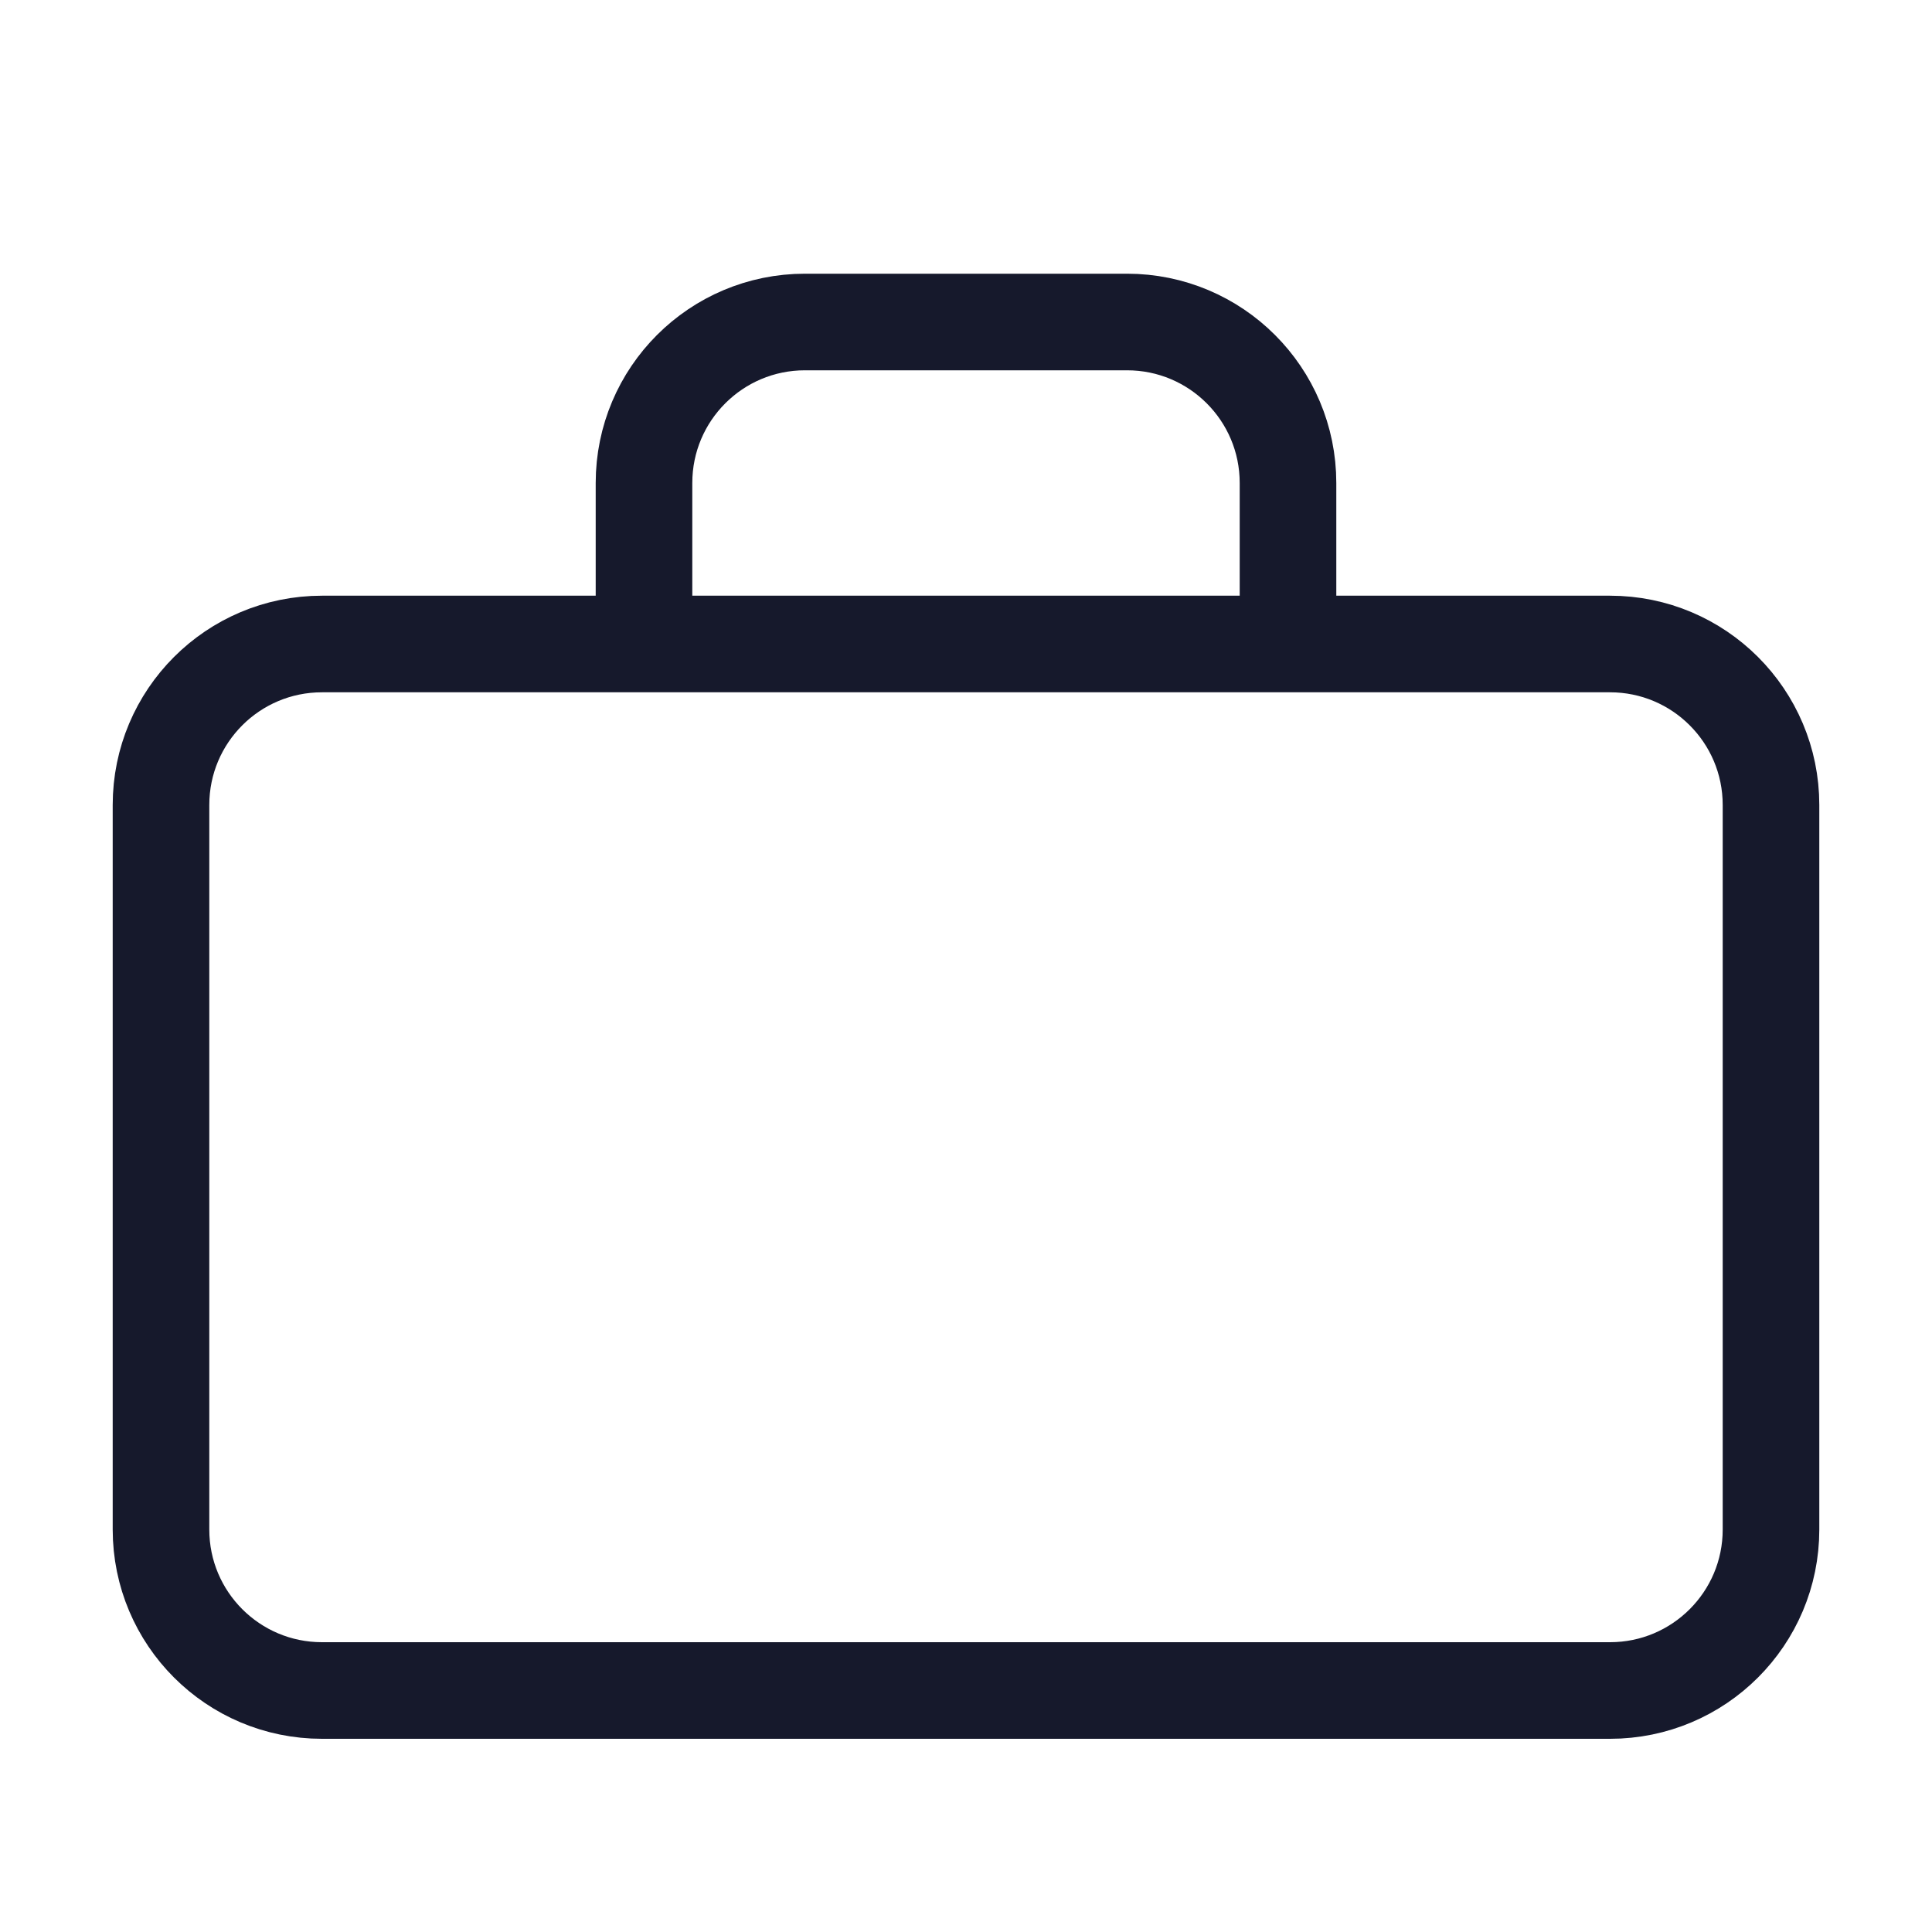 <svg width="24" height="24" viewBox="0 0 24 24" fill="none" xmlns="http://www.w3.org/2000/svg">
<path d="M8 8H4C2.895 8 2 8.895 2 10V19C2 20.105 2.895 21 4 21H20C21.105 21 22 20.105 22 19V10C22 8.895 21.105 8 20 8H16M8 8C8 7.57 8 6.771 8 6C8 4.895 8.895 4 10 4H14C15.105 4 16 4.895 16 6V8M8 8H16" stroke="#16192C" stroke-width="1.2"/>
</svg>
